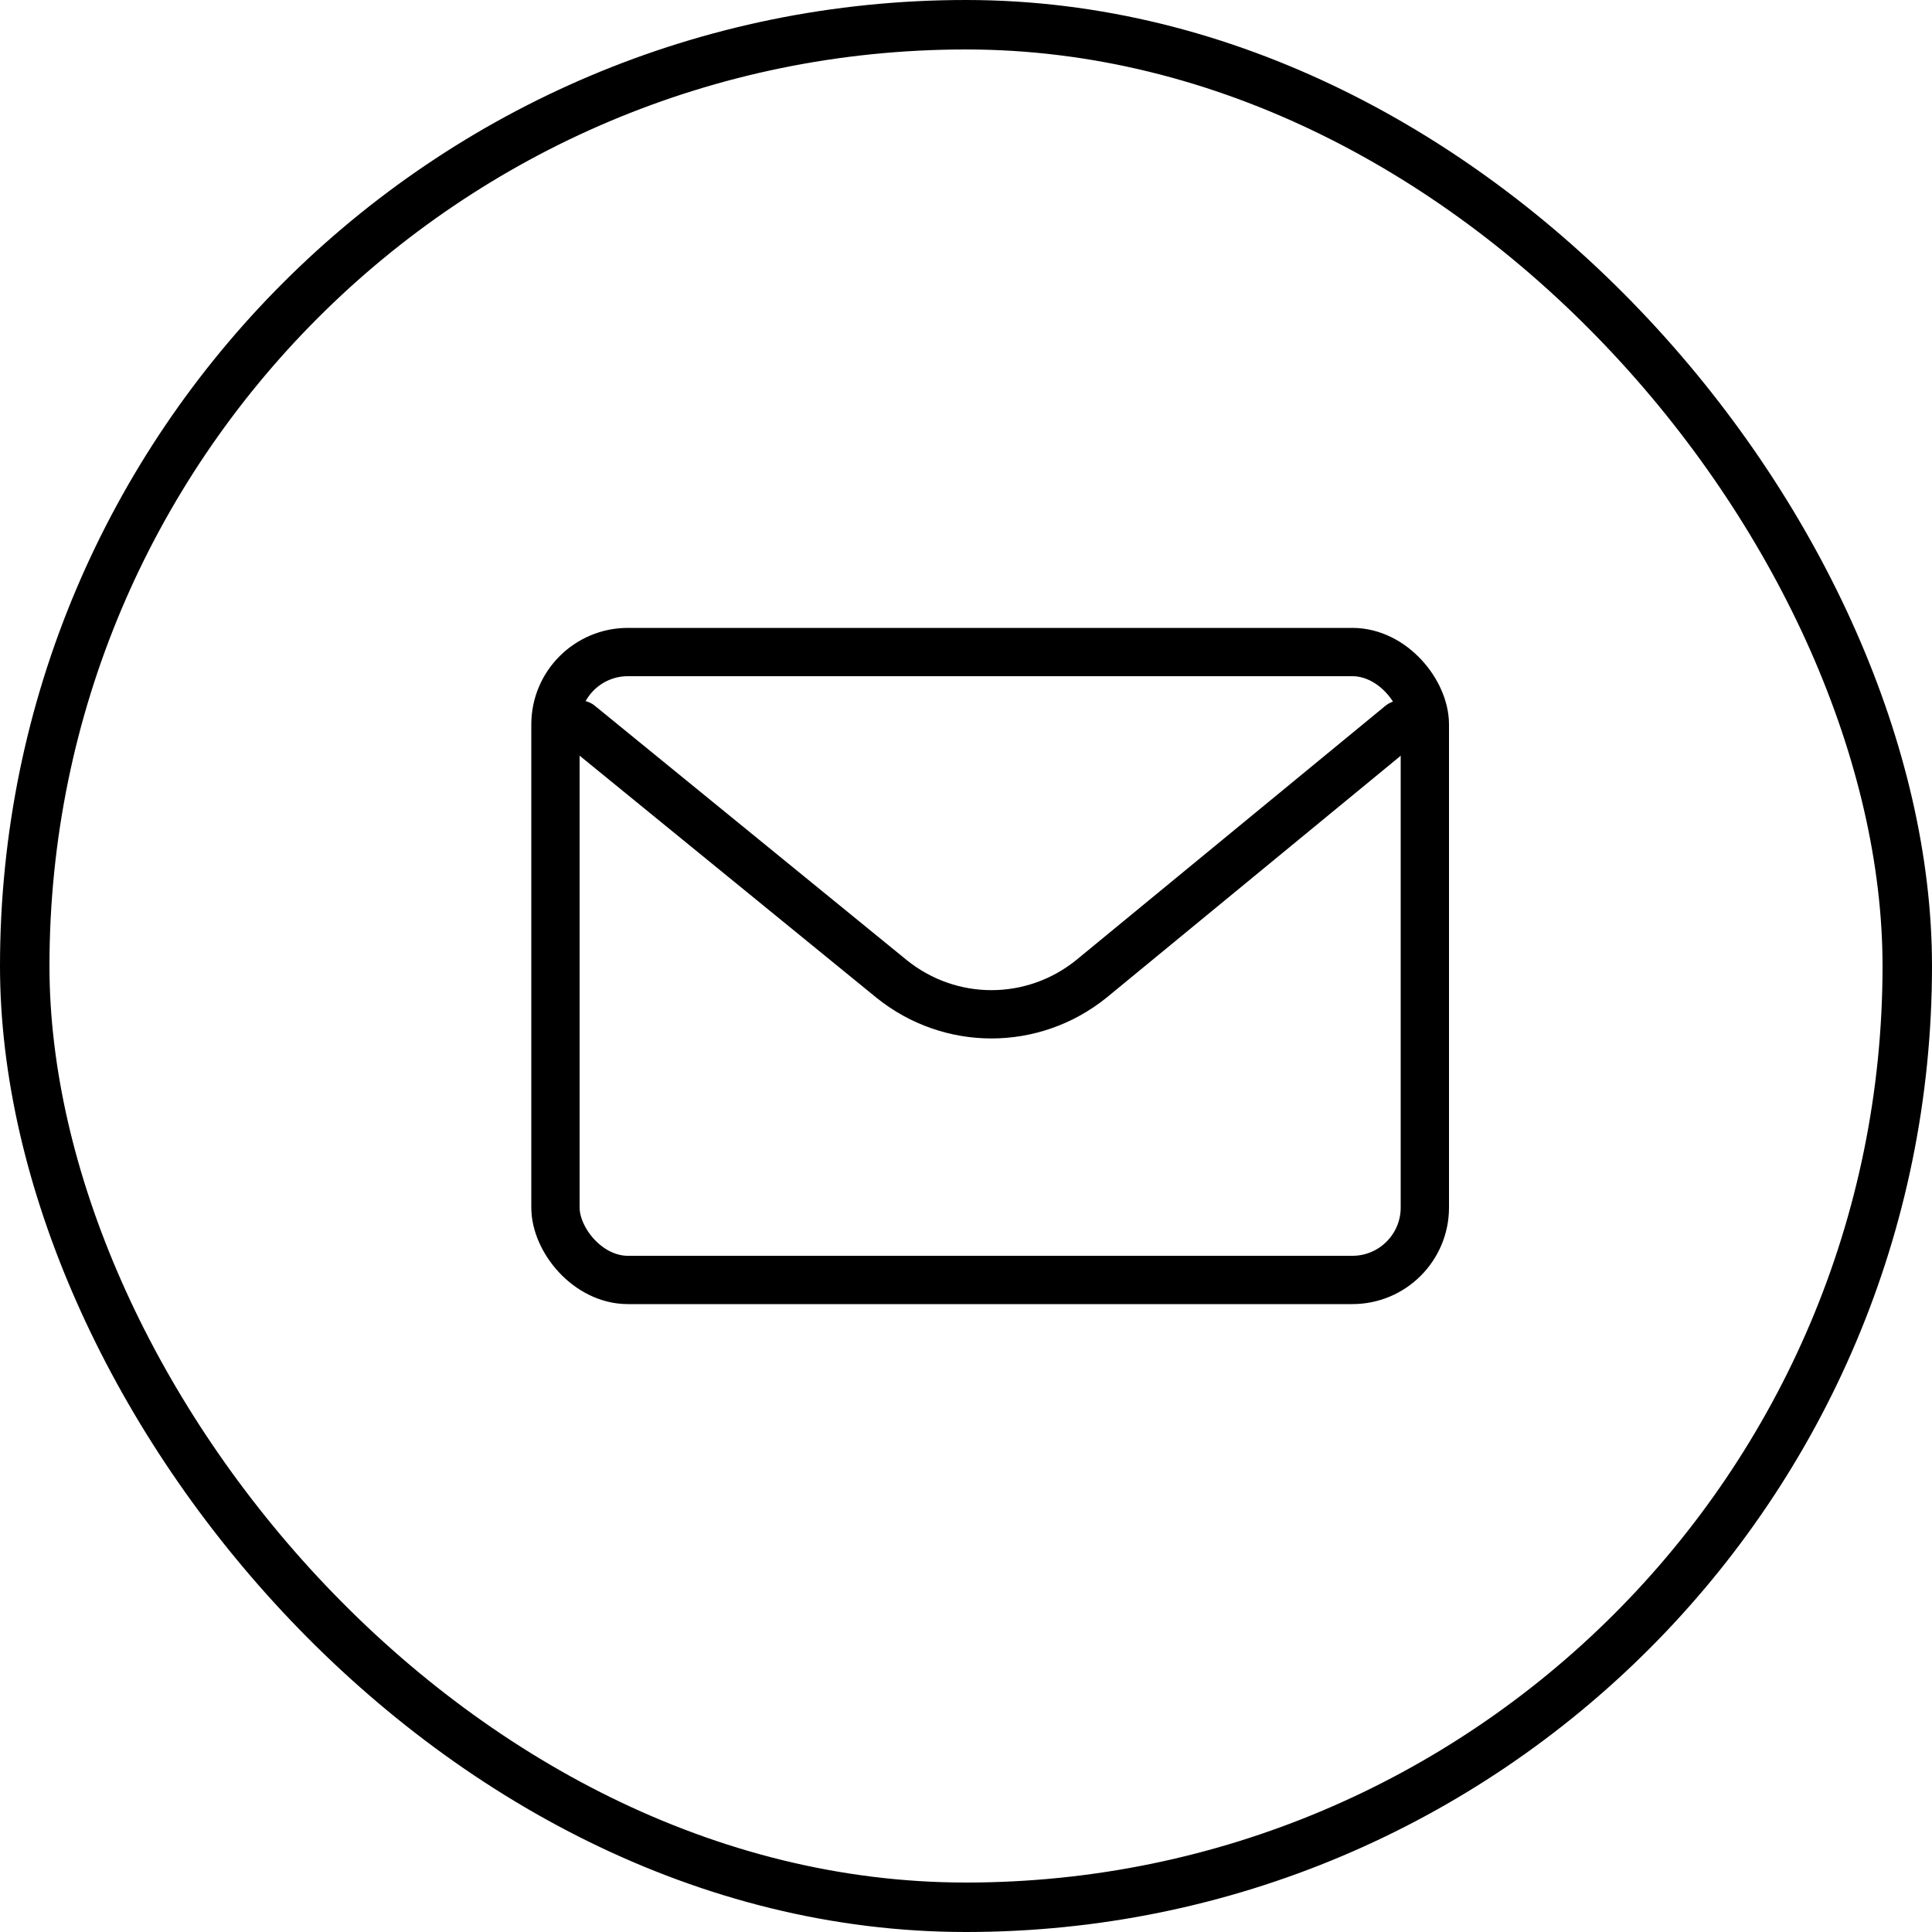 <svg width="40" height="40" viewBox="0 0 40 40" fill="none" xmlns="http://www.w3.org/2000/svg">
<rect x="0.512" y="0.512" width="38.976" height="38.976" rx="19.488" stroke="black" stroke-width="1.024"/>
<rect x="11.5" y="13.5" width="18" height="13" rx="1.5" stroke="black"/>
<path d="M29 15L22.59 20.271C21.379 21.243 19.675 21.243 18.464 20.271L12 15" stroke="black" stroke-linecap="round" stroke-linejoin="round"/>
</svg>
